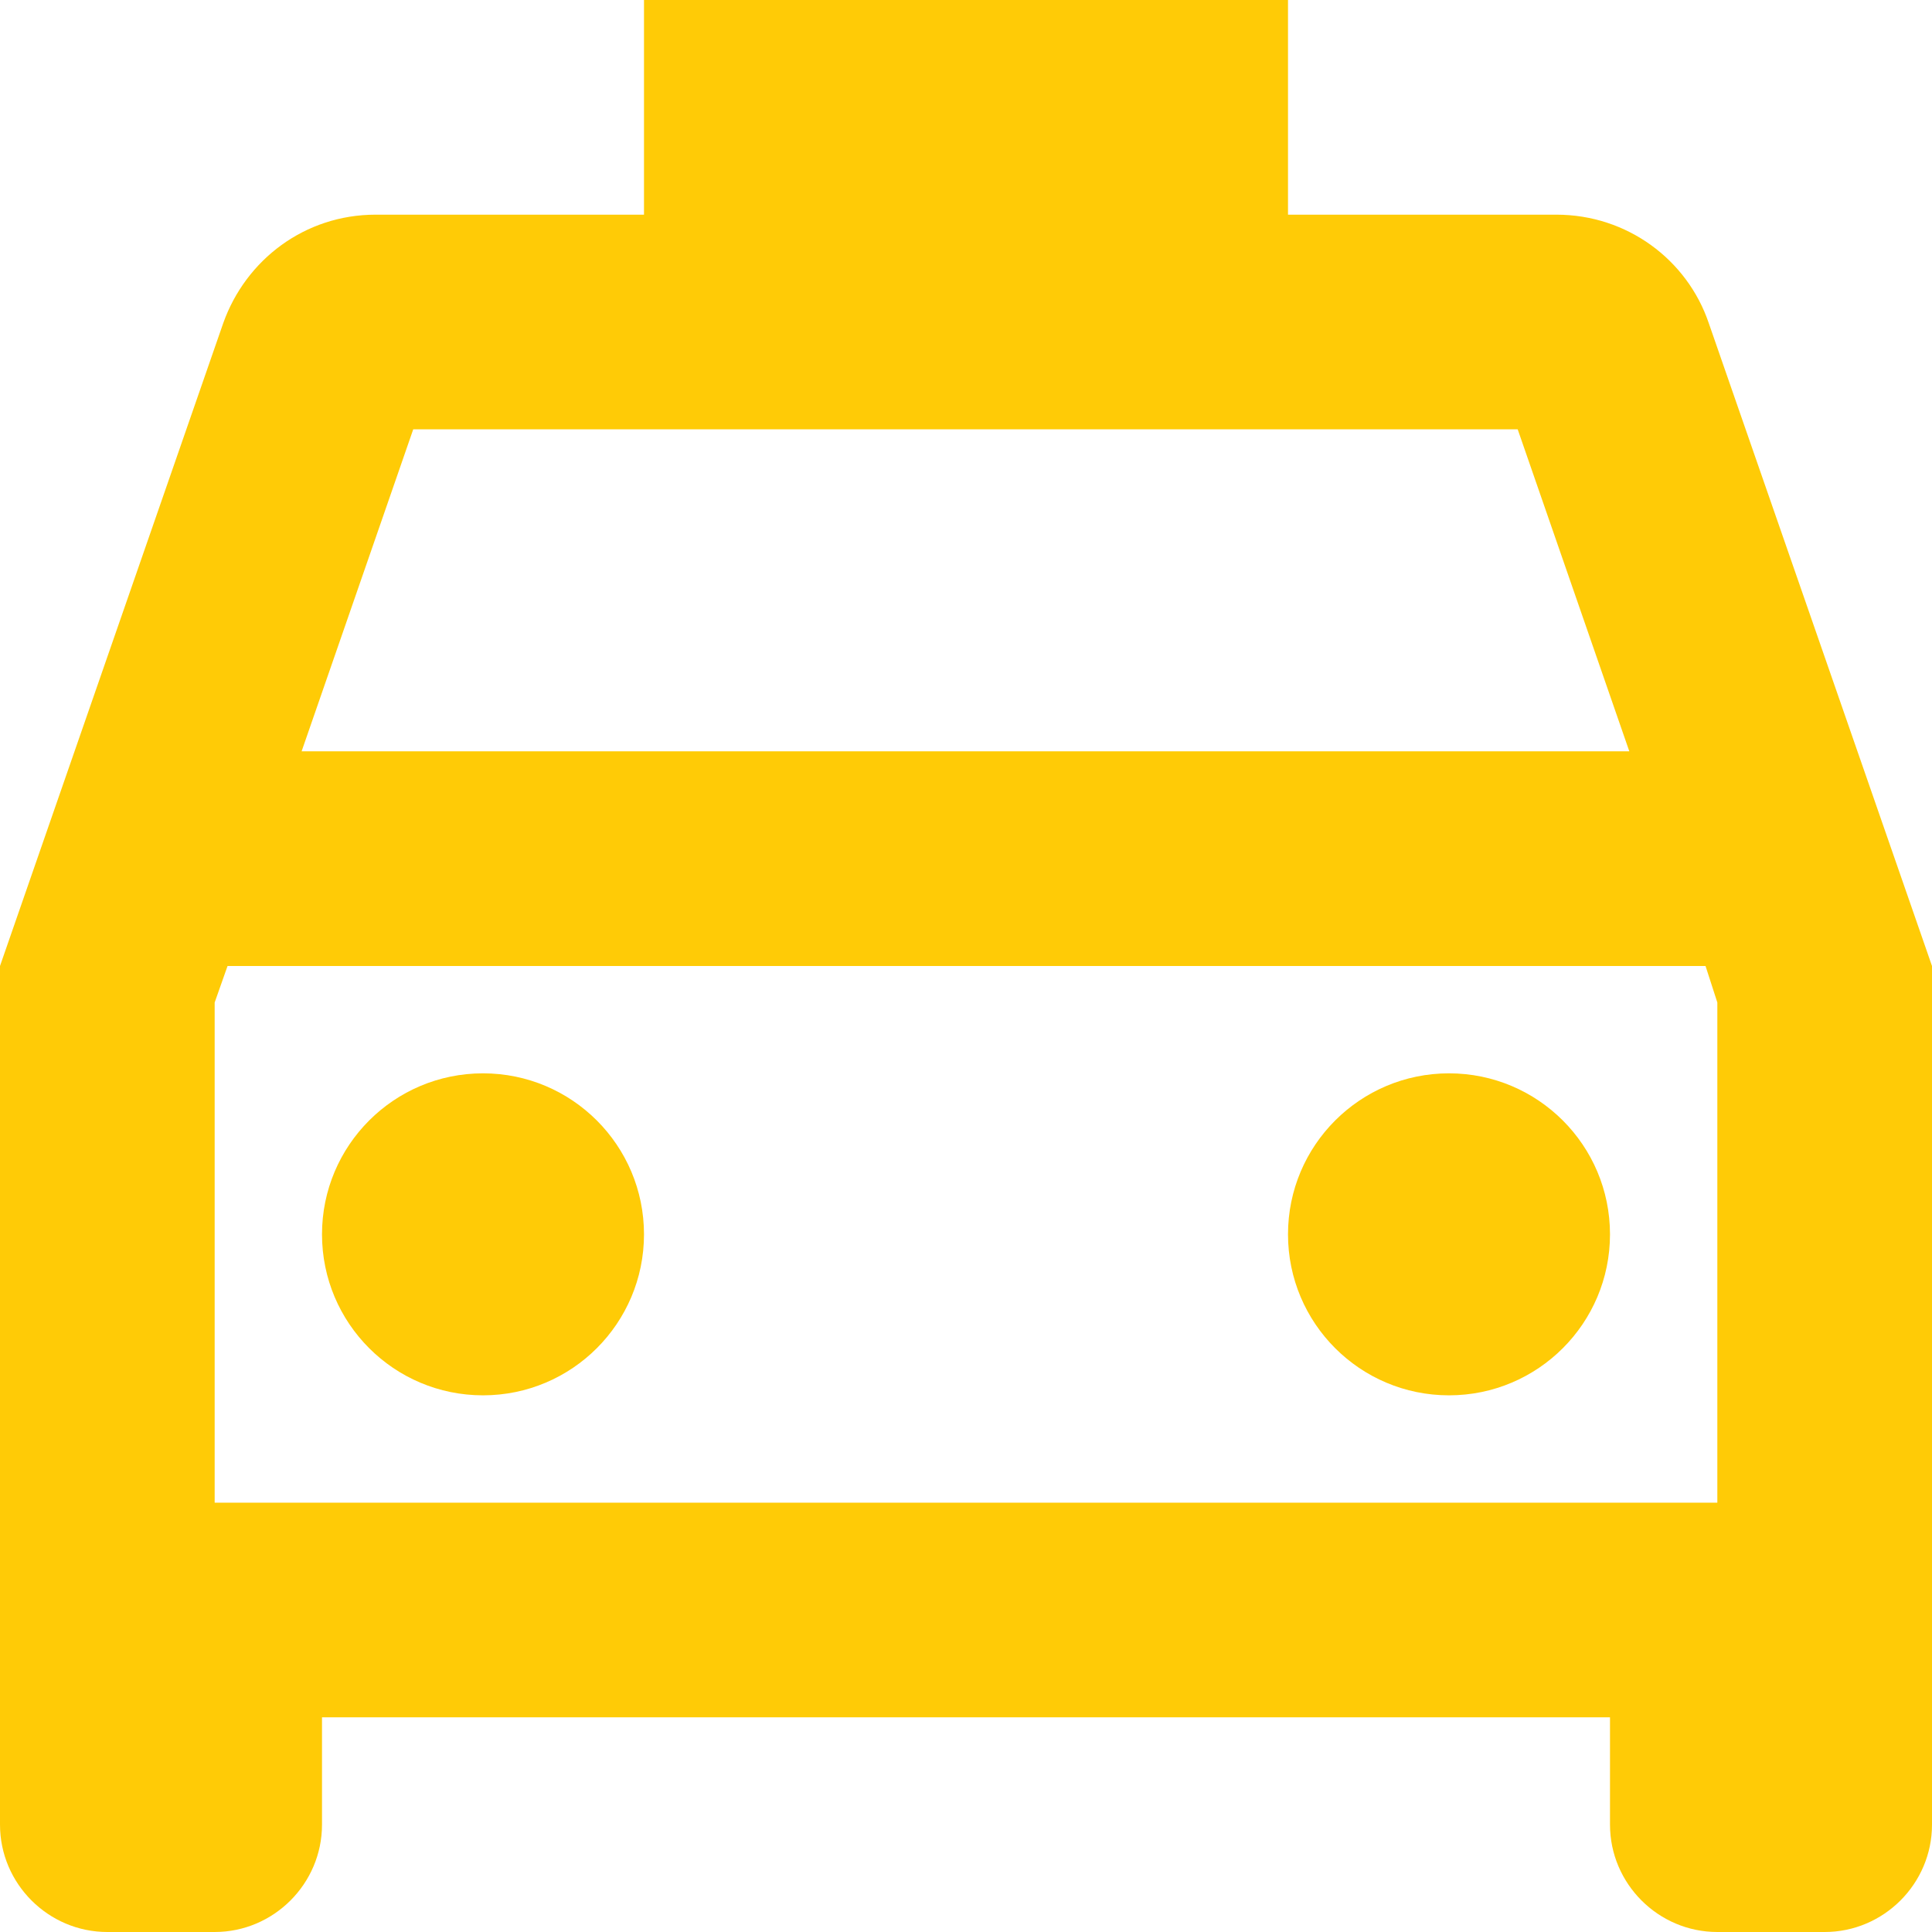 <?xml version="1.0" encoding="UTF-8"?>
<svg xmlns="http://www.w3.org/2000/svg" width="45" height="45" viewBox="0 0 45 45" fill="none">
  <path fill-rule="evenodd" clip-rule="evenodd" d="M39.8 7.525C39.3 6.05 37.9 5 36.25 5H30V0H15V5H8.75C7.1 5 5.725 6.05 5.2 7.525L0 22.5V42.5C0 43.875 1.125 45 2.5 45H5C6.375 45 7.5 43.875 7.5 42.5V40H37.5V42.5C37.5 43.875 38.625 45 40 45H42.5C43.875 45 45 43.875 45 42.5V22.5L39.8 7.525ZM9.625 10H35.35L37.95 17.5H7.025L9.625 10ZM5 35H40V23.35L39.725 22.5H5.3L5 23.35V35ZM11.25 25C9.179 25 7.5 26.679 7.5 28.75C7.5 30.821 9.179 32.5 11.25 32.5C13.321 32.5 15 30.821 15 28.75C15 26.679 13.321 25 11.25 25ZM30 28.75C30 26.679 31.679 25 33.75 25C35.821 25 37.5 26.679 37.5 28.75C37.5 30.821 35.821 32.5 33.75 32.5C31.679 32.5 30 30.821 30 28.75Z" fill="#FFCB06"></path>
</svg>

